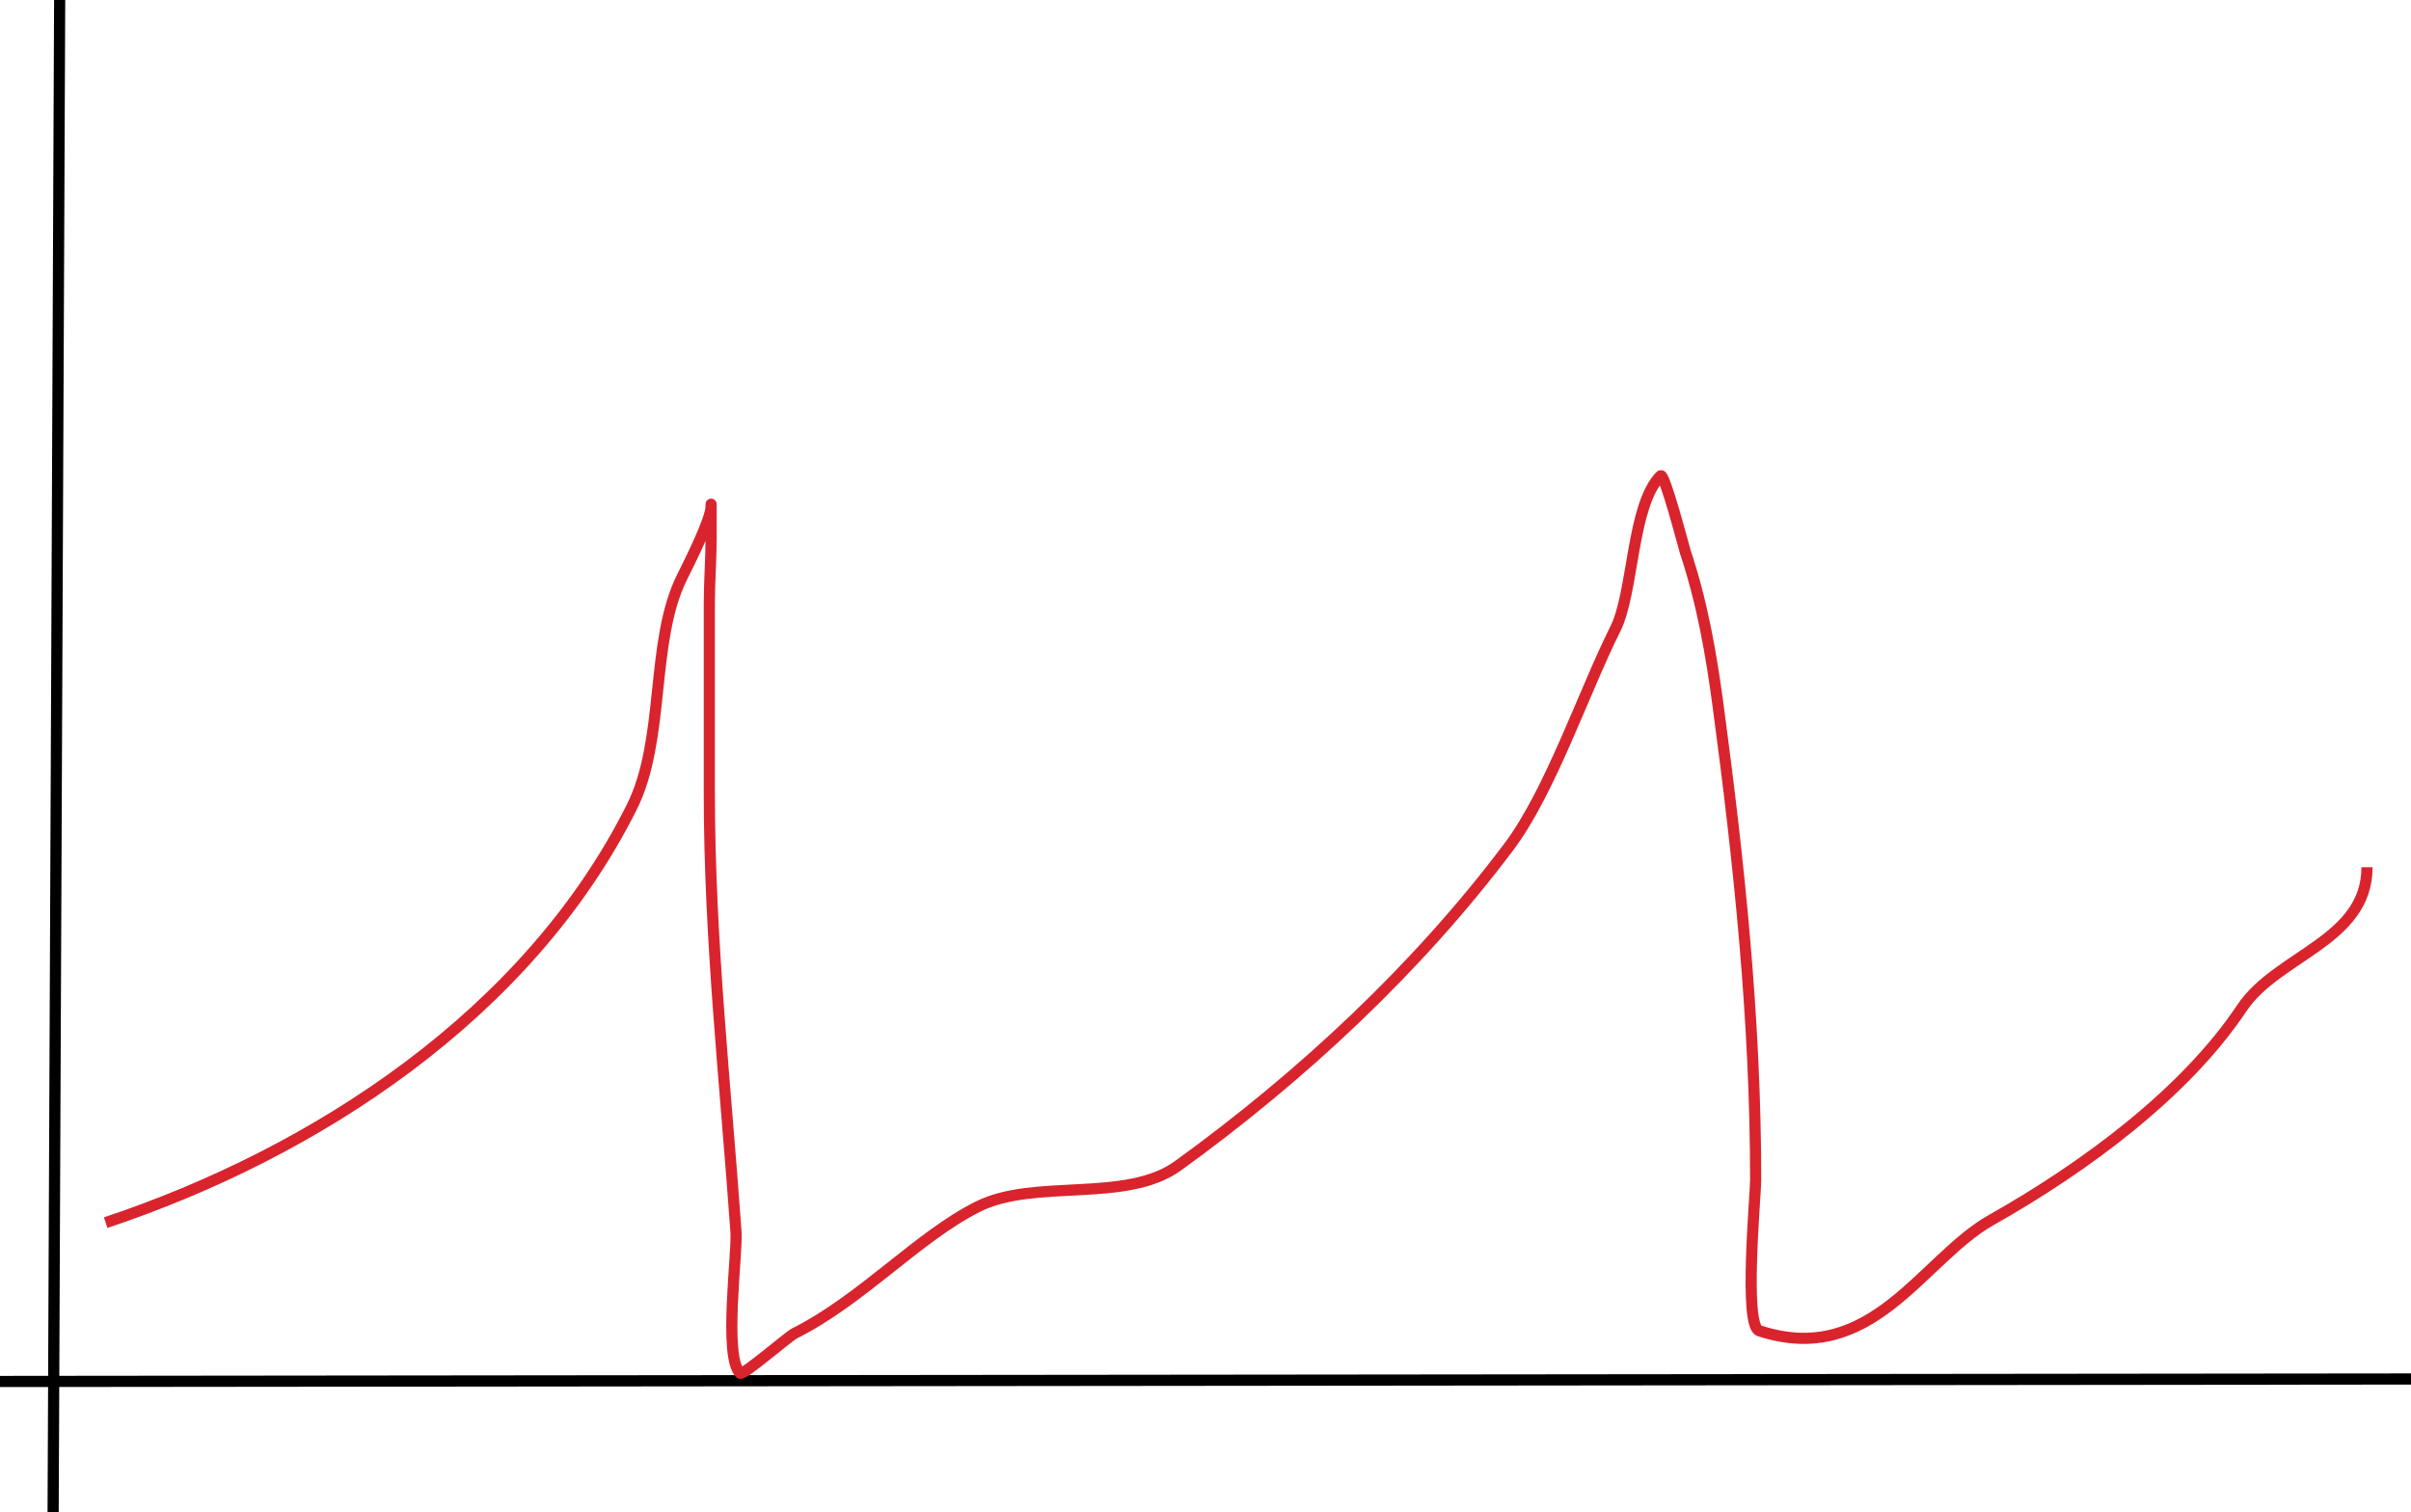 <?xml version="1.0" encoding="utf-8"?>
<svg viewBox="35.046 46.85 216.05 135.54" xmlns="http://www.w3.org/2000/svg">
  <line style="stroke: rgb(0, 0, 0);" x1="40.392" y1="46.85" x2="39.807" y2="182.391"/>
  <line style="stroke: rgb(0, 0, 0);" x1="35.046" y1="170.658" x2="251.096" y2="170.436"/>
  <path d="M 44.515 156.424 C 63.335 150.151 82.376 137.75 91.668 119.166 C 94.7 113.102 93.279 104.345 96.176 98.552 C 96.848 97.207 98.769 93.383 98.769 92.232 C 98.769 91.276 98.769 94.143 98.769 95.099 C 98.769 96.971 98.609 98.992 98.609 100.923 C 98.609 106.577 98.609 112.232 98.609 117.886 C 98.609 131.156 100.065 144.065 100.999 157.259 C 101.136 159.189 99.86 168.441 101.367 169.922 C 101.614 170.165 105.7 166.622 106.23 166.357 C 112.291 163.326 117.314 157.672 122.684 154.987 C 127.772 152.443 135.943 154.695 140.592 151.336 C 151.611 143.375 162.082 133.638 170.276 122.712 C 173.969 117.789 176.952 108.905 179.803 103.203 C 181.443 99.923 181.254 92.093 183.855 89.493 C 184.191 89.156 185.971 96.029 186.072 96.33 C 187.566 100.791 188.381 105.426 189.005 110.087 C 190.907 124.296 192.37 138.235 192.37 152.581 C 192.37 154.047 191.275 165.65 192.695 166.115 C 202.816 169.432 207.264 159.698 213.489 156.185 C 221.942 151.415 230.888 144.769 235.933 137.203 C 239.106 132.443 247.154 131.182 247.154 124.572" style="fill: none; stroke: rgb(217, 36, 45);"/>
</svg>